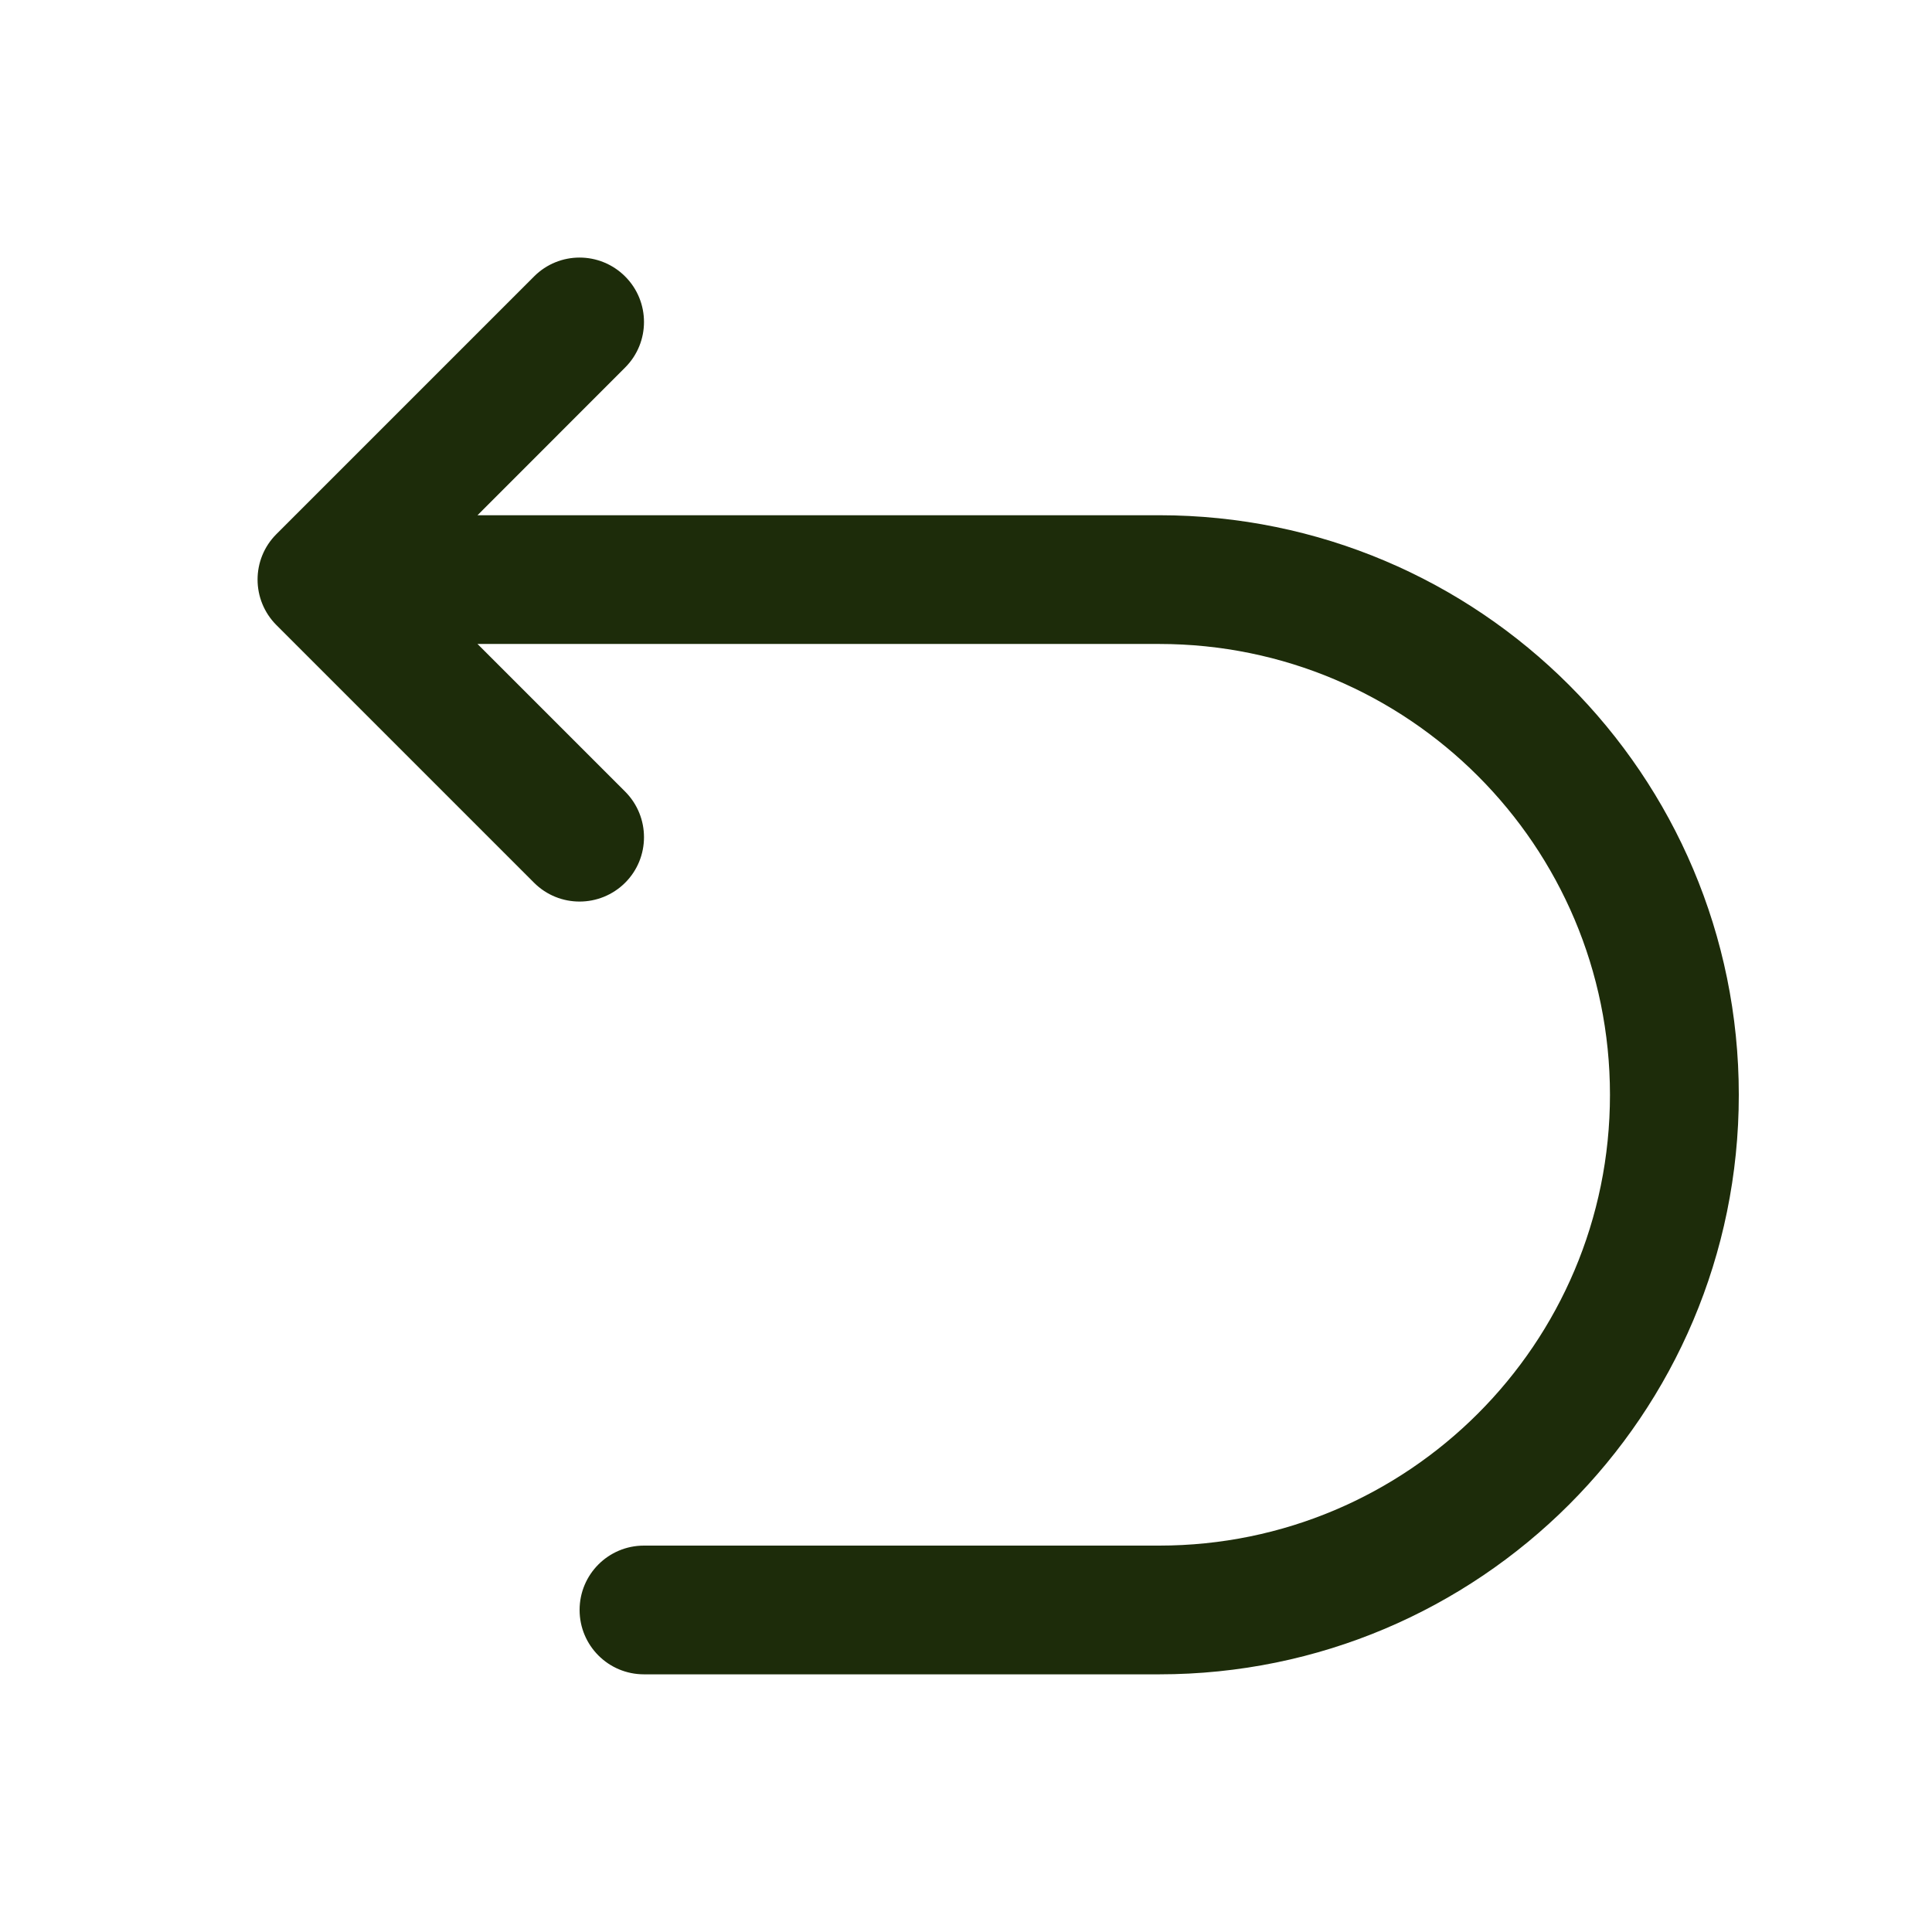 <?xml version="1.0" encoding="UTF-8"?> <svg xmlns="http://www.w3.org/2000/svg" width="19" height="19" viewBox="0 0 19 19" fill="none"><path fill-rule="evenodd" clip-rule="evenodd" d="M6.148 2.719C6.395 2.966 6.395 3.367 6.148 3.614L4.696 5.067H11.4C14.548 5.067 17.1 7.619 17.1 10.767C17.1 13.915 14.548 16.466 11.4 16.466H6.333C5.983 16.466 5.7 16.183 5.7 15.833C5.7 15.483 5.983 15.2 6.333 15.2H11.4C13.848 15.2 15.833 13.215 15.833 10.767C15.833 8.318 13.848 6.333 11.4 6.333H4.696L6.148 7.785C6.395 8.033 6.395 8.434 6.148 8.681C5.9 8.928 5.499 8.928 5.252 8.681L2.719 6.148C2.471 5.9 2.471 5.499 2.719 5.252L5.252 2.719C5.499 2.471 5.9 2.471 6.148 2.719Z" fill="#1D2C0A"></path></svg> 